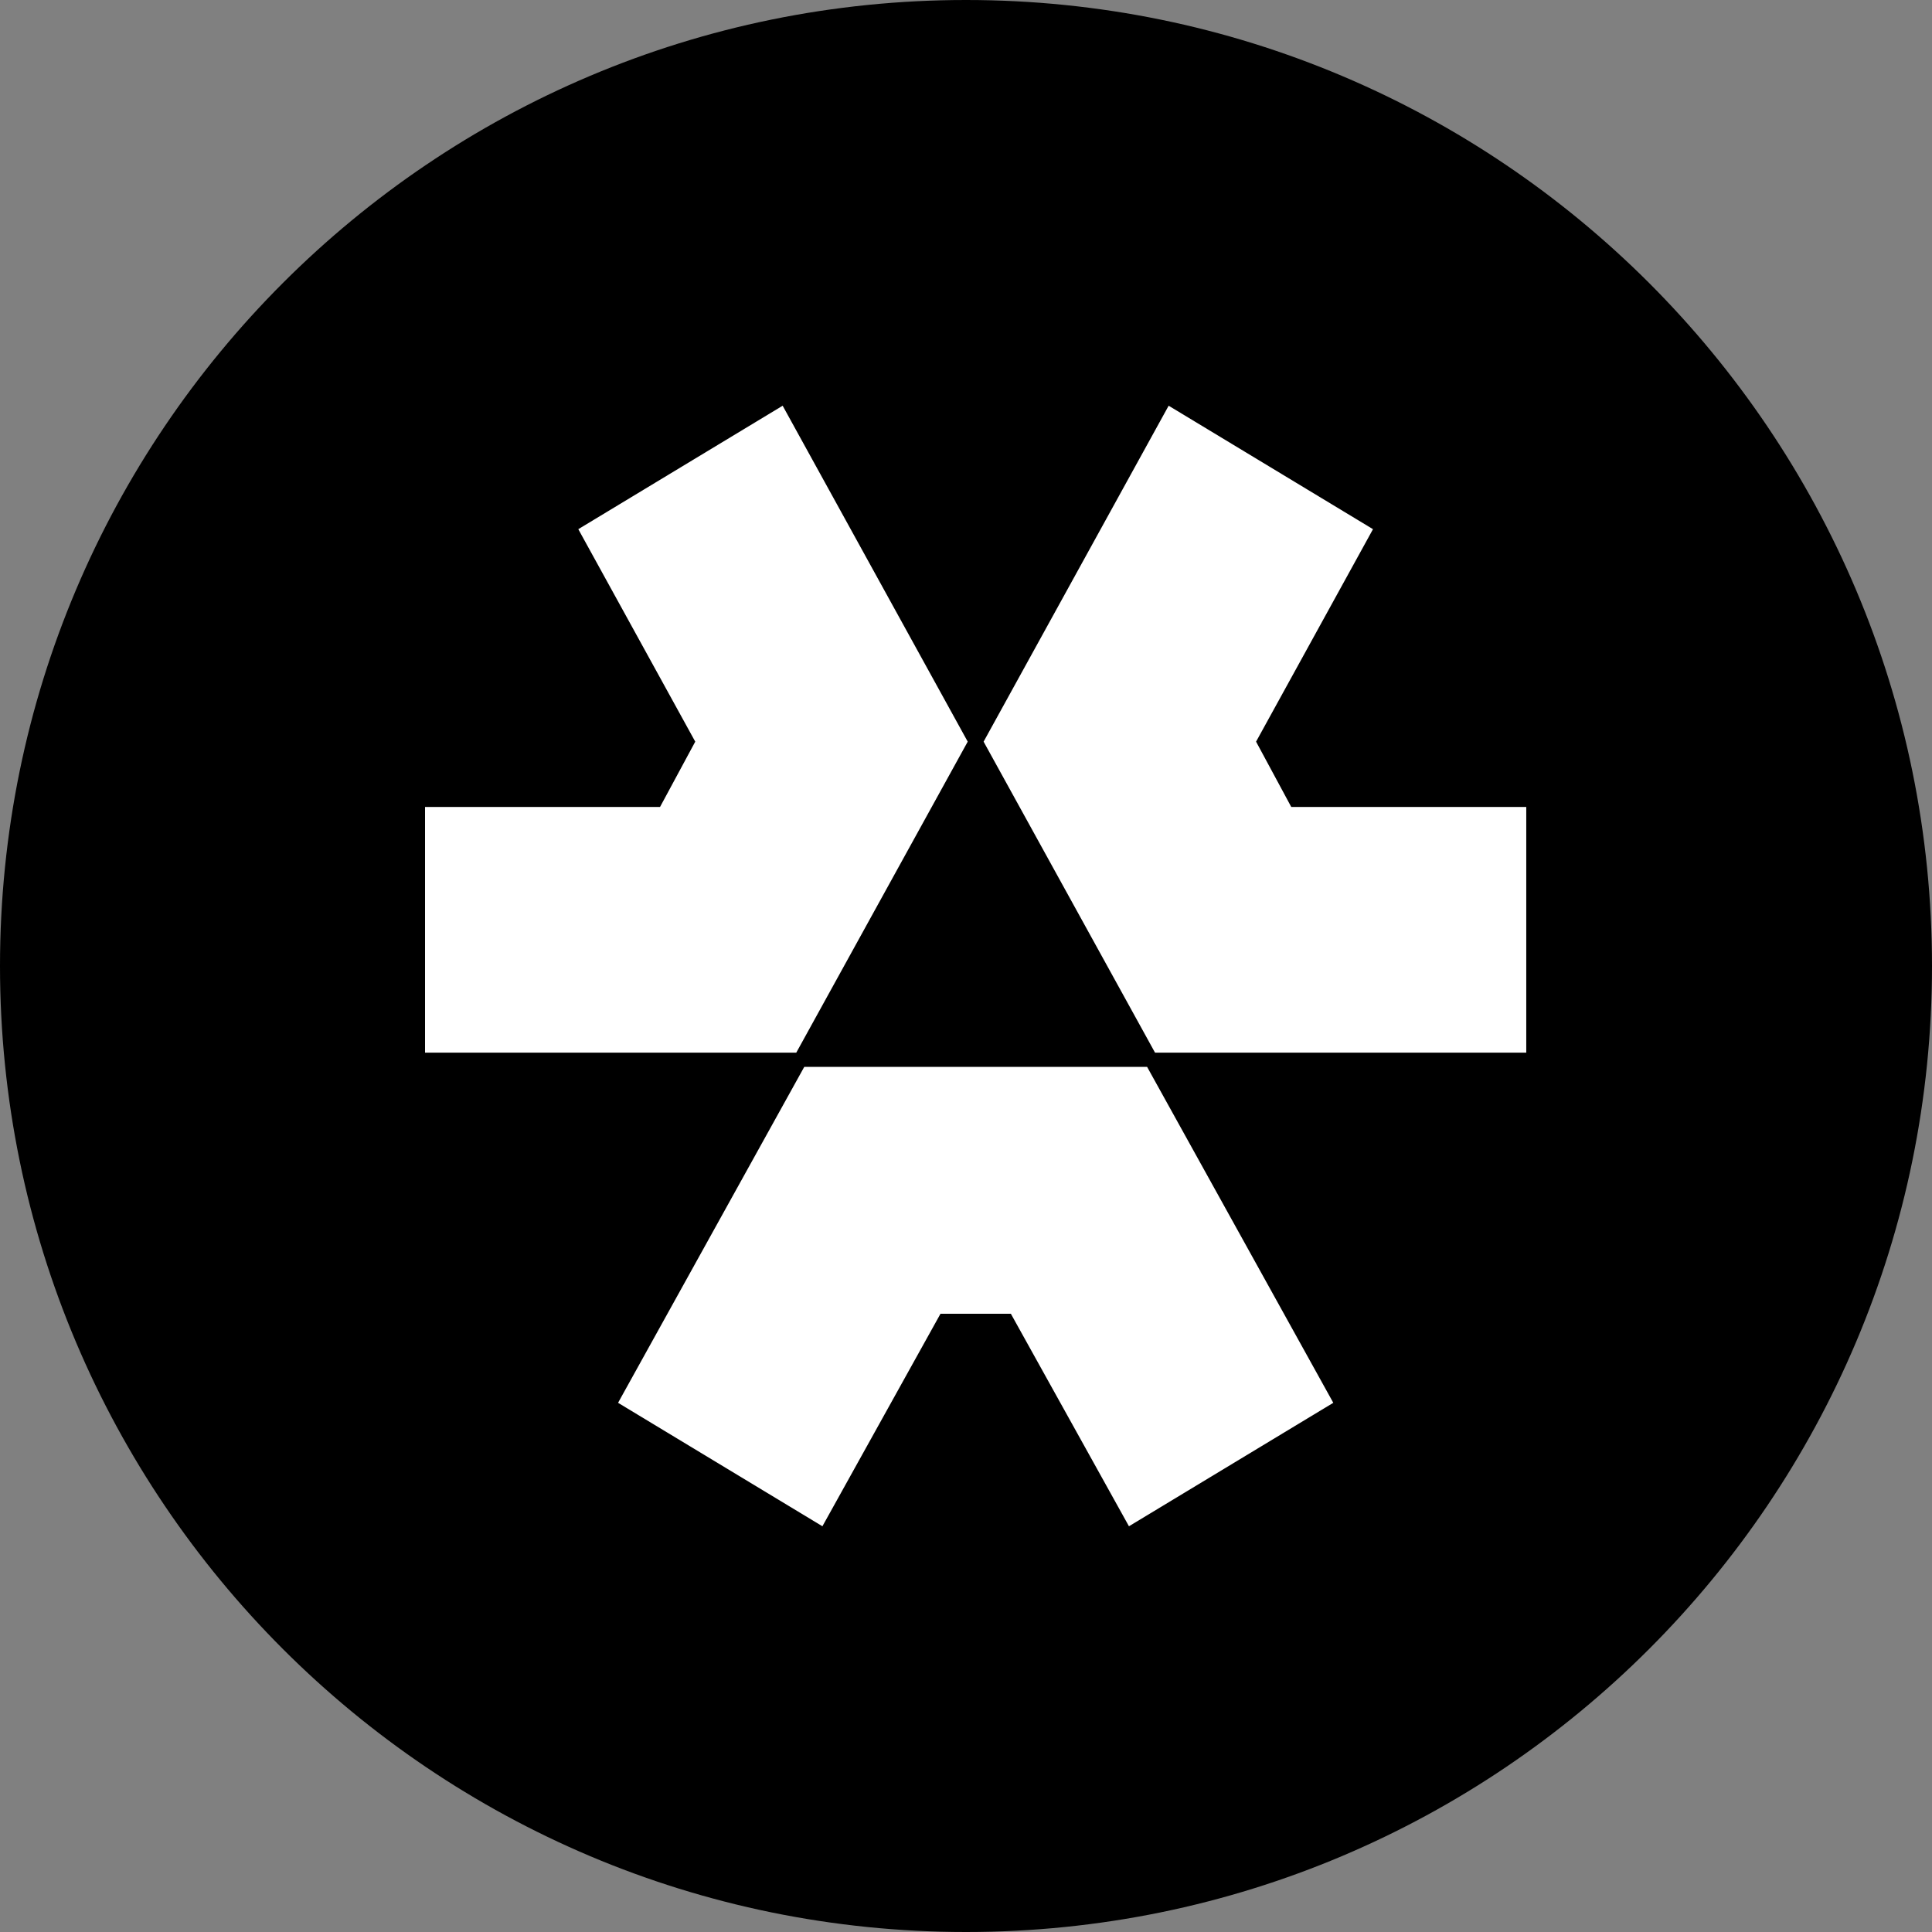 <svg width="100" height="100" viewBox="0 0 100 100" fill="none" xmlns="http://www.w3.org/2000/svg">
<rect x="0" y="0" width="100" height="100" fill="#808080" stroke="none"/>
<path d="M50 100C77.614 100 100 77.614 100 50C100 22.386 77.614 0 50 0C22.386 0 0 22.386 0 50C0 77.614 22.386 100 50 100Z" fill="url(#paint0_linear_393_217)" style=""/>
<g clip-path="url(#clip0_393_217)">
<path d="M42.568 78.999L31.991 72.609L41.628 55.222H59.374L69.011 72.609L58.434 78.999L52.323 68.001H48.679L42.568 78.999Z" fill="white" style="fill:white;fill-opacity:1;"/>
<path d="M78.999 54.485H59.784L50.911 38.388L60.489 21L71.066 27.39L65.014 38.388L66.835 41.767H78.999V54.485Z" fill="white" style="fill:white;fill-opacity:1;"/>
<path d="M41.215 54.485H22V41.767H34.164L35.986 38.388L29.933 27.39L40.51 21L50.089 38.388L41.215 54.485Z" fill="white" style="fill:white;fill-opacity:1;"/>
</g>
<defs>
<linearGradient id="paint0_linear_393_217" x1="-9.699" y1="-2.05" x2="83.597" y2="102.522" gradientUnits="userSpaceOnUse">
<stop stop-color="#2C30DC" style="stop-color:#2C30DC;stop-color:color(display-p3 0.172 0.188 0.863);stop-opacity:1;"/>
<stop offset="1" stop-color="#6029BA" style="stop-color:#6029BA;stop-color:color(display-p3 0.378 0.162 0.729);stop-opacity:1;"/>
</linearGradient>
<clipPath id="clip0_393_217">
<rect width="57" height="58" fill="white" style="fill:white;fill-opacity:1;" transform="translate(22 21)"/>
</clipPath>
</defs>
</svg>
